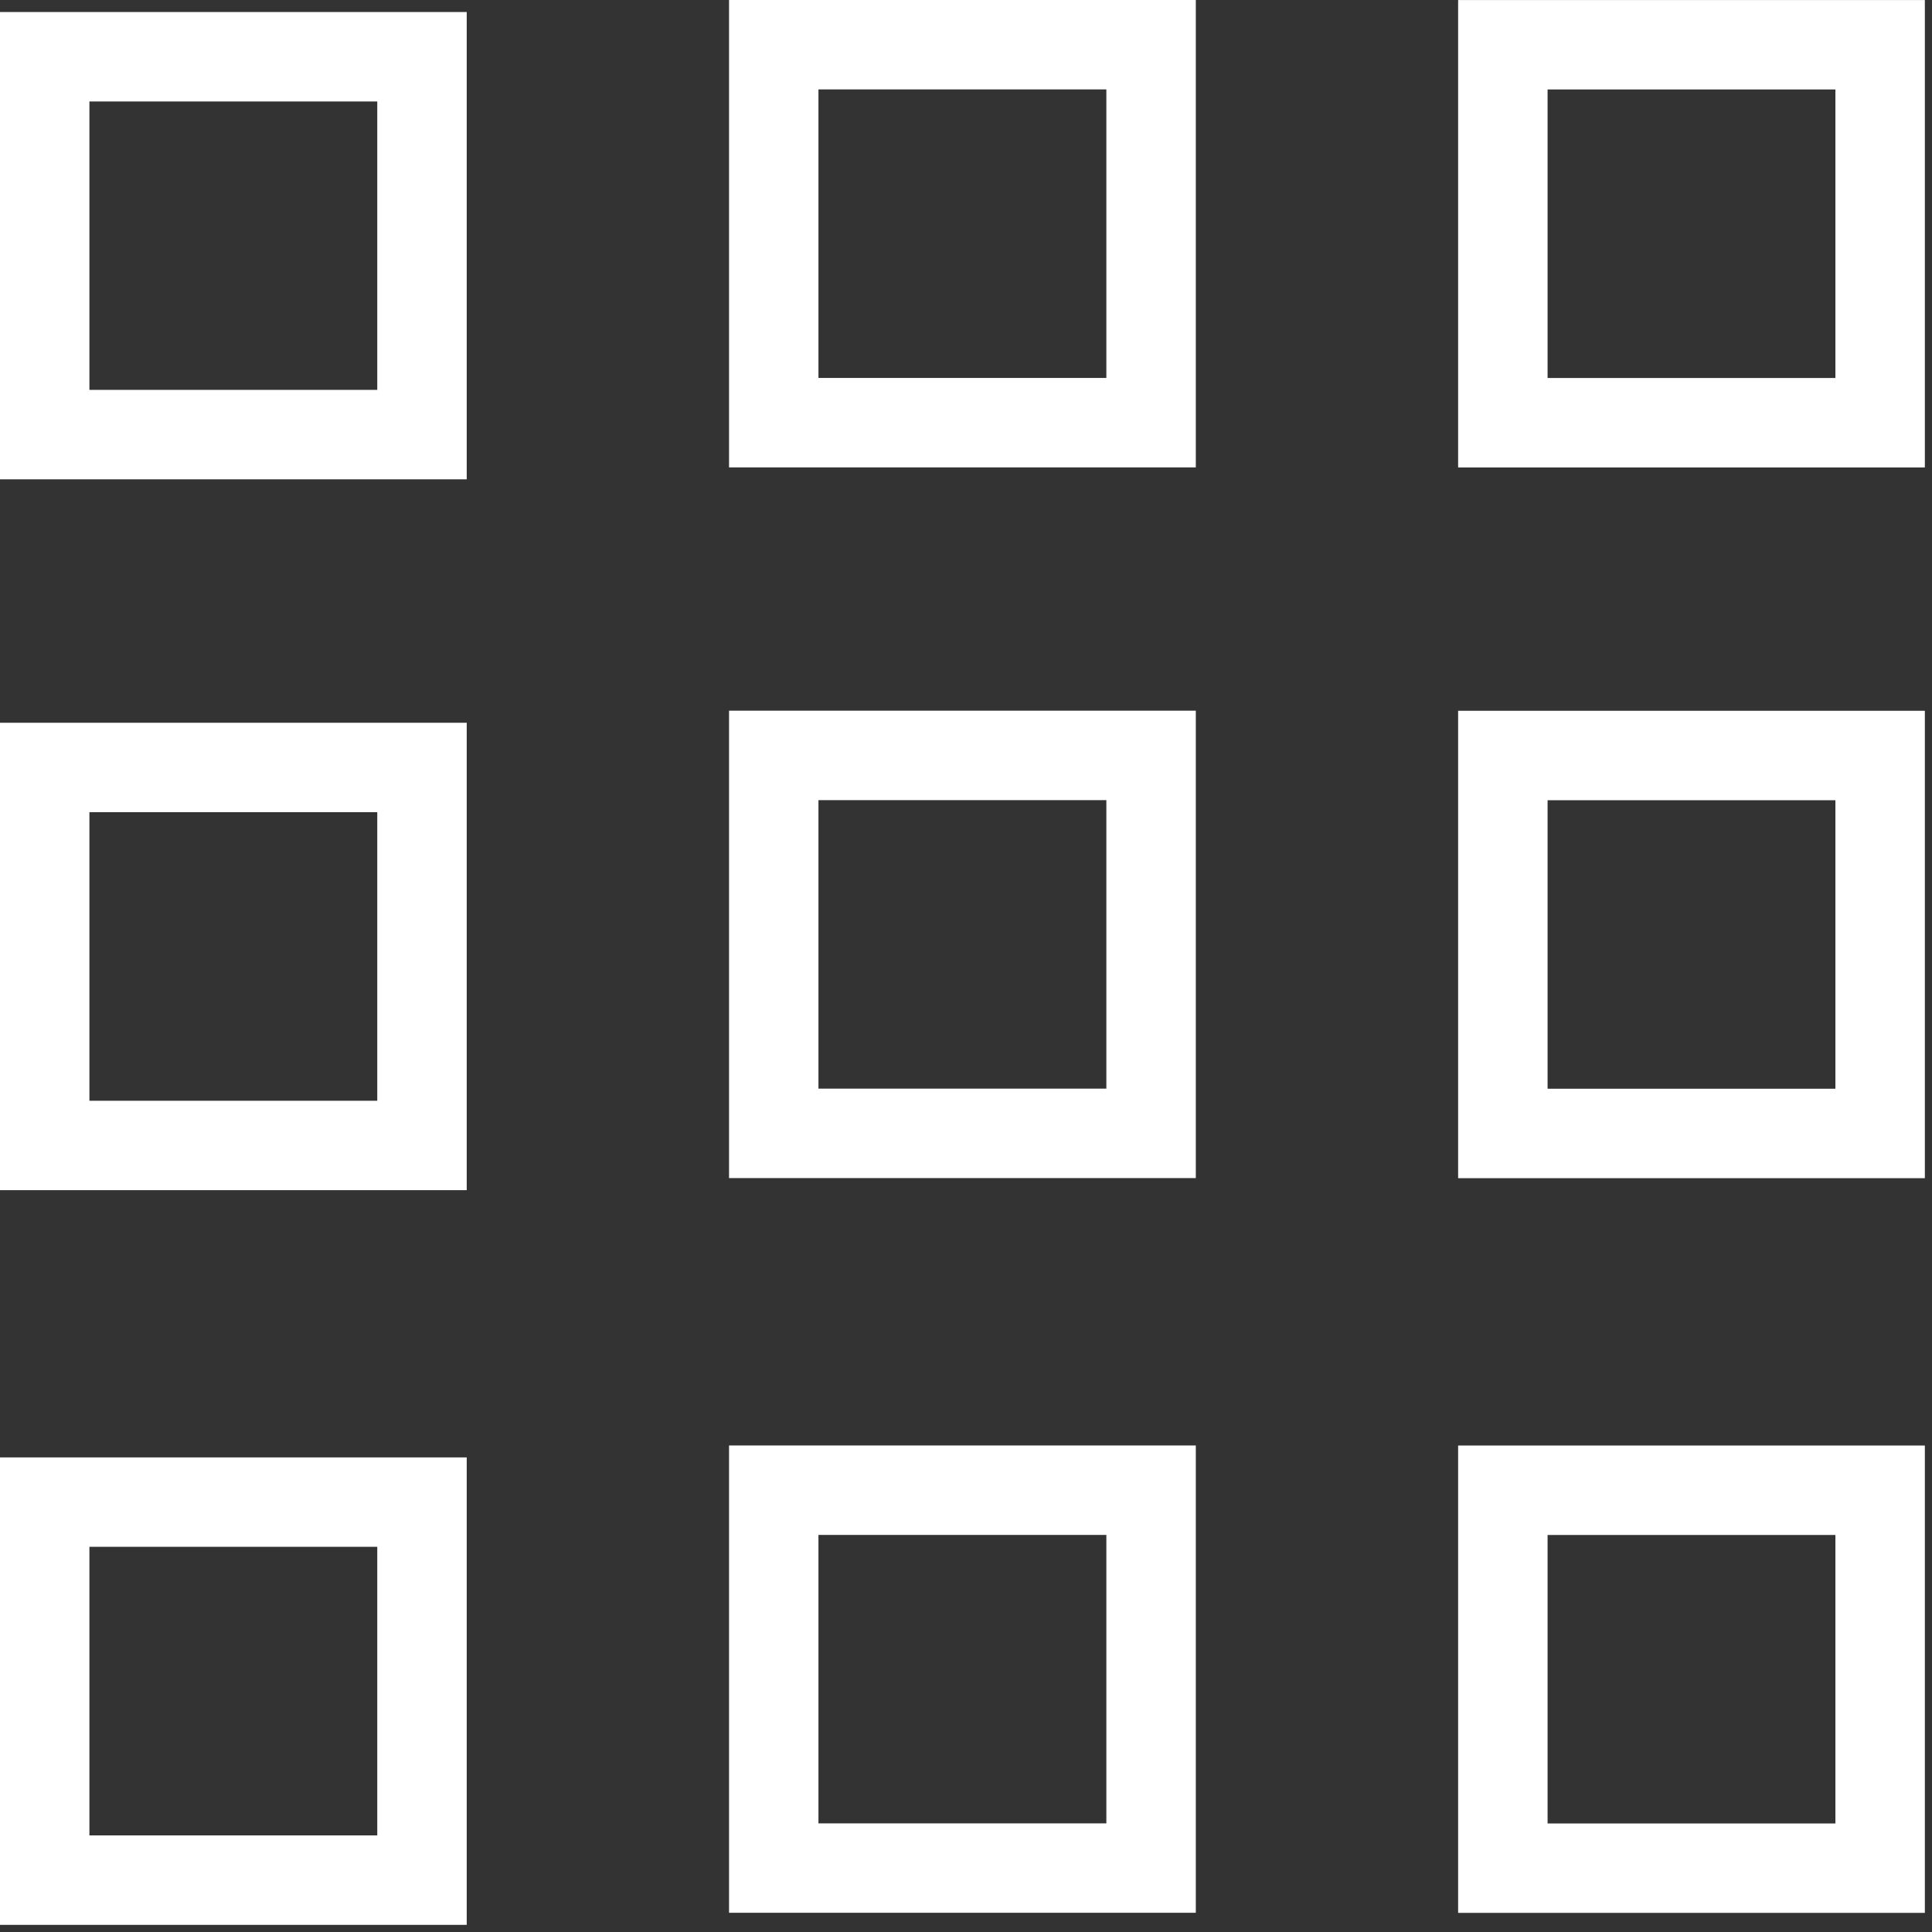 <?xml version="1.0" encoding="UTF-8"?>
<svg width="40px" height="40px" viewBox="0 0 40 40" version="1.1" xmlns="http://www.w3.org/2000/svg" xmlns:xlink="http://www.w3.org/1999/xlink">
    <rect x="0" y="0" width="40" height="40" fill="#333333" stroke="none"/>
    <!-- Generator: Sketch 53.2 (72643) - https://sketchapp.com -->
    <title>Group@3x</title>
    <desc>Created with Sketch.</desc>
    <g id="Page-1" stroke="none" stroke-width="1" fill="none" fill-rule="evenodd">
        <g id="Group" fill="#FFFFFF" fill-rule="nonzero">
            <path d="M9.663,9.924 L0,9.924 L0,0.249 L9.663,0.249 L9.663,9.924 Z M1.851,8.072 L7.811,8.072 L7.811,2.101 L1.851,2.101 L1.851,8.072 Z" id="Shape"></path>
            <path d="M9.663,24.641 L0,24.641 L0,14.964 L9.663,14.964 L9.663,24.641 Z M1.851,22.79 L7.811,22.79 L7.811,16.815 L1.851,16.815 L1.851,22.79 Z" id="Shape"></path>
            <path d="M9.663,39.852 L0,39.852 L0,30.174 L9.663,30.174 L9.663,39.852 Z M1.851,38 L7.811,38 L7.811,32.025 L1.851,32.025 L1.851,38 Z" id="Shape"></path>
            <path d="M24.758,9.677 L15.094,9.677 L15.094,0 L24.758,0 L24.758,9.677 L24.758,9.677 Z M16.945,7.825 L22.906,7.825 L22.906,1.851 L16.945,1.851 L16.945,7.825 L16.945,7.825 Z" id="Shape"></path>
            <path d="M24.758,24.391 L15.094,24.391 L15.094,14.714 L24.758,14.714 L24.758,24.391 L24.758,24.391 Z M16.945,22.539 L22.906,22.539 L22.906,16.566 L16.945,16.566 L16.945,22.539 L16.945,22.539 Z" id="Shape"></path>
            <path d="M24.758,39.602 L15.094,39.602 L15.094,29.927 L24.758,29.927 L24.758,39.602 L24.758,39.602 Z M16.945,37.751 L22.906,37.751 L22.906,31.779 L16.945,31.779 L16.945,37.751 L16.945,37.751 Z" id="Shape"></path>
            <path d="M39.852,9.678 L30.189,9.678 L30.189,0.001 L39.852,0.001 L39.852,9.678 Z M32.041,7.826 L38,7.826 L38,1.852 L32.041,1.852 L32.041,7.826 L32.041,7.826 Z" id="Shape"></path>
            <path d="M39.852,24.393 L30.189,24.393 L30.189,14.716 L39.852,14.716 L39.852,24.393 Z M32.041,22.541 L38,22.541 L38,16.568 L32.041,16.568 L32.041,22.541 L32.041,22.541 Z" id="Shape"></path>
            <path d="M39.852,39.604 L30.189,39.604 L30.189,29.928 L39.852,29.928 L39.852,39.604 Z M32.041,37.753 L38,37.753 L38,31.78 L32.041,31.78 L32.041,37.753 L32.041,37.753 Z" id="Shape"></path>
        </g>
    </g>
</svg>